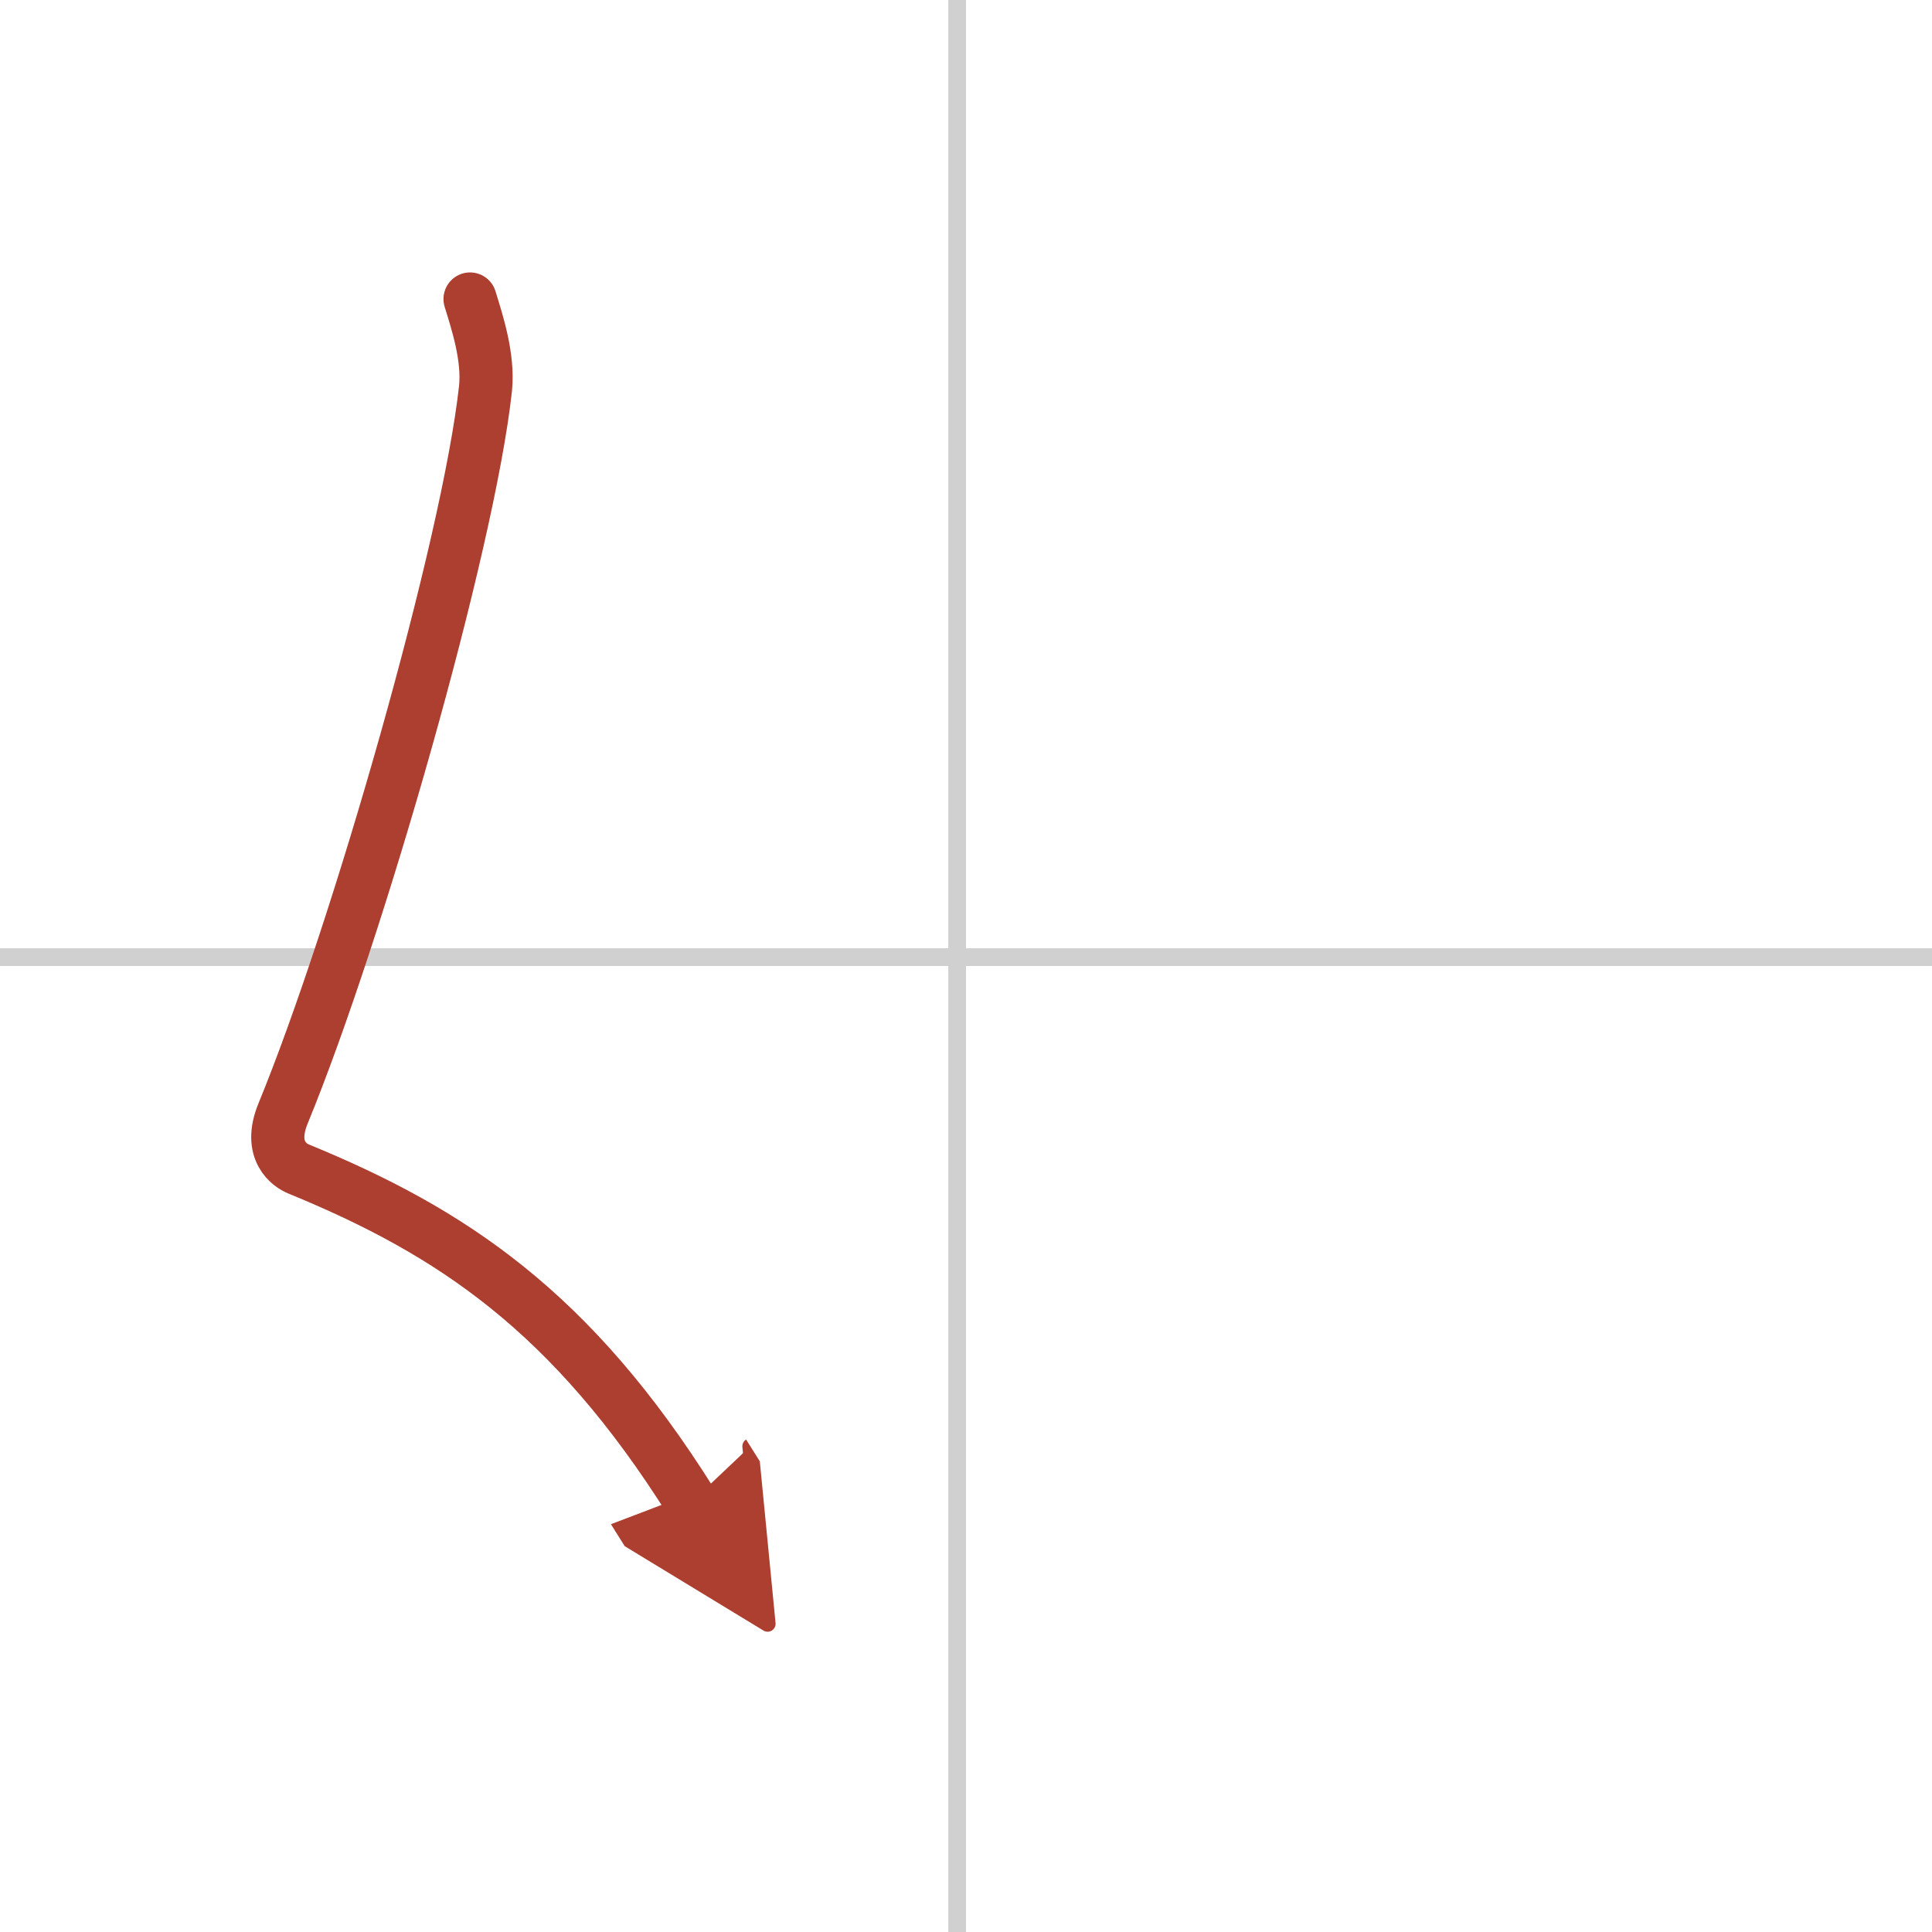 <svg width="400" height="400" viewBox="0 0 109 109" xmlns="http://www.w3.org/2000/svg"><defs><marker id="a" markerWidth="4" orient="auto" refX="1" refY="5" viewBox="0 0 10 10"><polyline points="0 0 10 5 0 10 1 5" fill="#ad3f31" stroke="#ad3f31"/></marker></defs><g fill="none" stroke-linecap="round" stroke-linejoin="round" stroke-width="3"><rect width="100%" height="100%" fill="#fff" stroke="#fff"/><line x1="54" x2="54" y2="109" stroke="#d0d0d0" stroke-width="1"/><line x2="109" y1="54" y2="54" stroke="#d0d0d0" stroke-width="1"/><path d="M26.52,16.87c0.38,1.24,1.06,3.27,0.87,5.06c-0.96,8.81-7.19,30.59-11.42,40.89c-0.87,2.12,0.4,2.94,0.87,3.13C25.5,69.5,32.25,74,39,84.75" marker-end="url(#a)" stroke="#ad3f31"/></g></svg>
